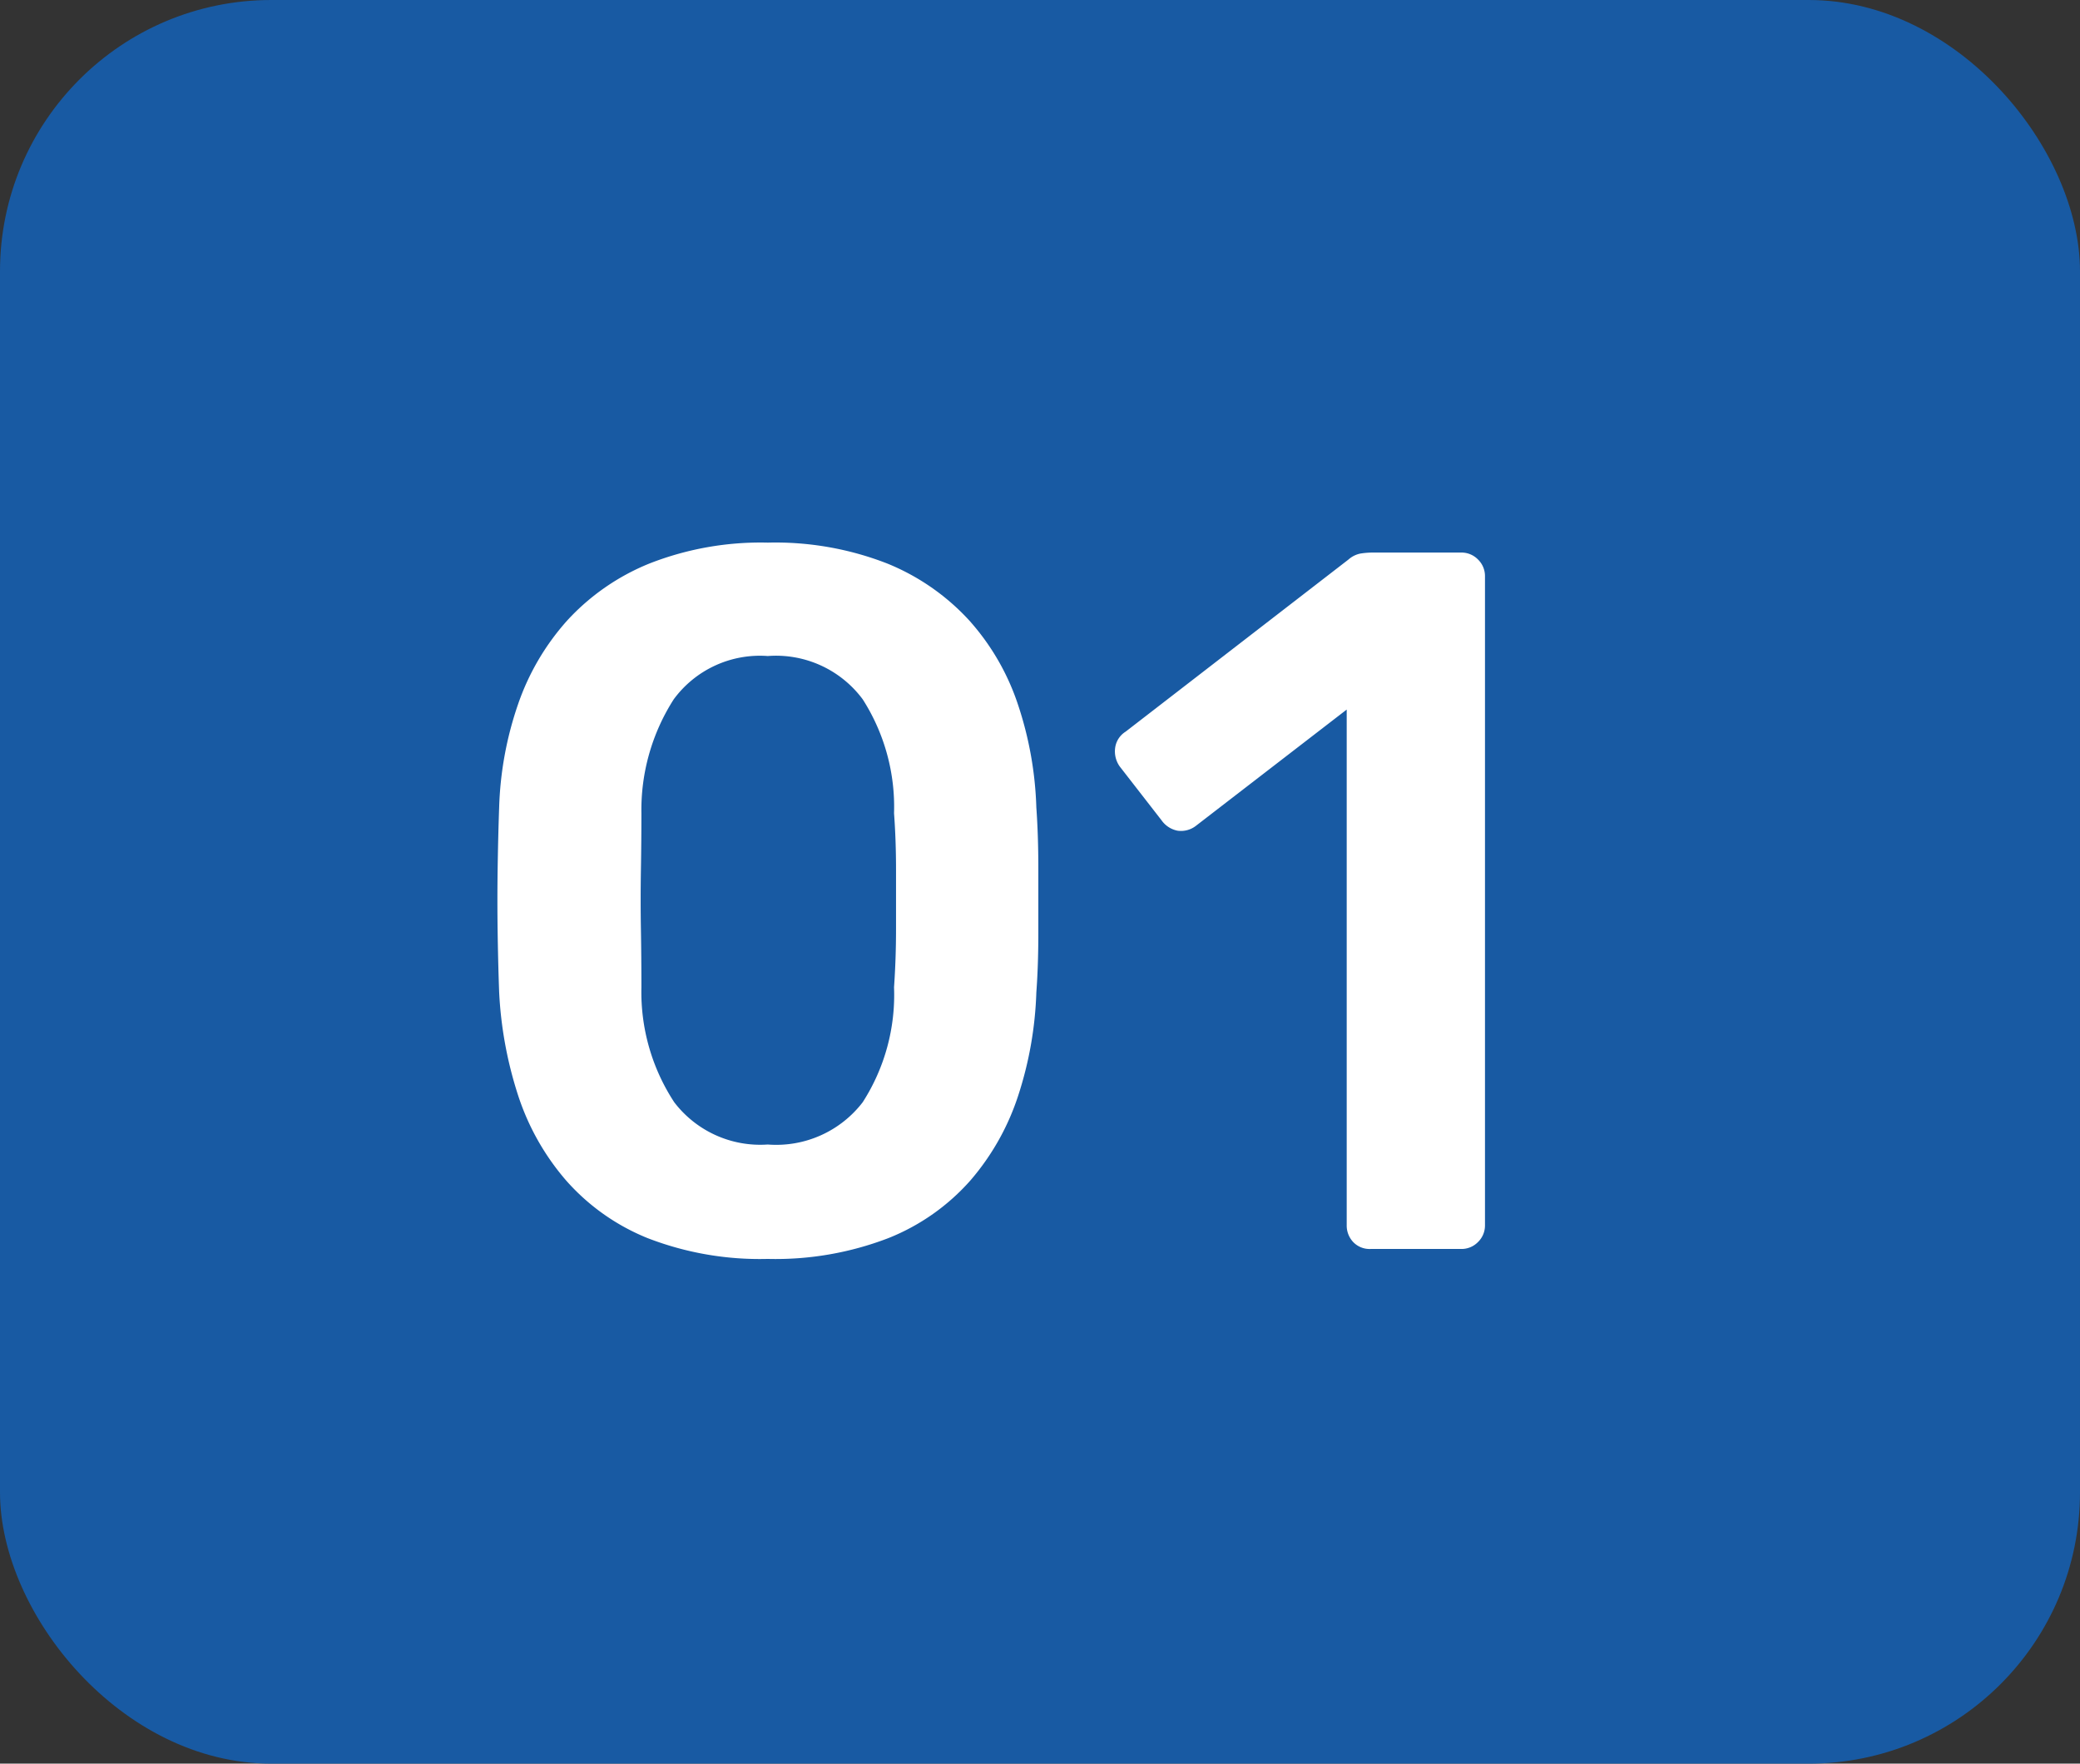 <svg xmlns="http://www.w3.org/2000/svg" width="46" height="39" viewBox="0 0 46 39">
  <rect x="0" y="0" width="46" height="39" fill="#333333" stroke="none"/>
  <g id="Group_58700" data-name="Group 58700" transform="translate(15485 -22259)">
    <rect id="Rectangle_27093" data-name="Rectangle 27093" width="46" height="39" rx="6" transform="translate(-15485 22259)" fill="#185aa3"/>
    <path id="Path_30351" data-name="Path 30351" d="M7.216.22A6.867,6.867,0,0,1,4.554-.242a4.792,4.792,0,0,1-1.8-1.276A5.454,5.454,0,0,1,1.694-3.4a8.761,8.761,0,0,1-.418-2.277q-.022-.594-.033-1.309t0-1.441q.011-.726.033-1.342a7.689,7.689,0,0,1,.418-2.277A5.41,5.41,0,0,1,2.783-13.9,5.02,5.02,0,0,1,4.6-15.158a6.738,6.738,0,0,1,2.618-.462,6.8,6.8,0,0,1,2.64.462A5.02,5.02,0,0,1,11.671-13.9a5.273,5.273,0,0,1,1.078,1.859,7.927,7.927,0,0,1,.407,2.277q.044.616.044,1.342v1.441q0,.715-.044,1.309a8.182,8.182,0,0,1-.4,2.277A5.454,5.454,0,0,1,11.7-1.518,4.776,4.776,0,0,1,9.889-.242,6.951,6.951,0,0,1,7.216.22Zm0-2.53a2.41,2.41,0,0,0,2.1-.935,4.388,4.388,0,0,0,.693-2.541q.044-.638.044-1.287V-8.382q0-.66-.044-1.254a4.413,4.413,0,0,0-.693-2.519,2.388,2.388,0,0,0-2.1-.957,2.365,2.365,0,0,0-2.079.957,4.532,4.532,0,0,0-.715,2.519q0,.594-.011,1.254t0,1.309q.011.649.011,1.287a4.444,4.444,0,0,0,.726,2.541A2.392,2.392,0,0,0,7.216-2.31ZM20.548,0a.5.5,0,0,1-.385-.154.53.53,0,0,1-.143-.374v-11.4L16.676-9.35a.539.539,0,0,1-.4.1.565.565,0,0,1-.352-.231L15-10.67a.578.578,0,0,1-.1-.418.5.5,0,0,1,.231-.352l4.928-3.806a.561.561,0,0,1,.264-.132,1.742,1.742,0,0,1,.286-.022H22.55a.509.509,0,0,1,.374.154.509.509,0,0,1,.154.374V-.528a.509.509,0,0,1-.154.374A.509.509,0,0,1,22.55,0Z" transform="translate(-15475.237 22286.619)" fill="#fff"/>
  </g>
</svg>
